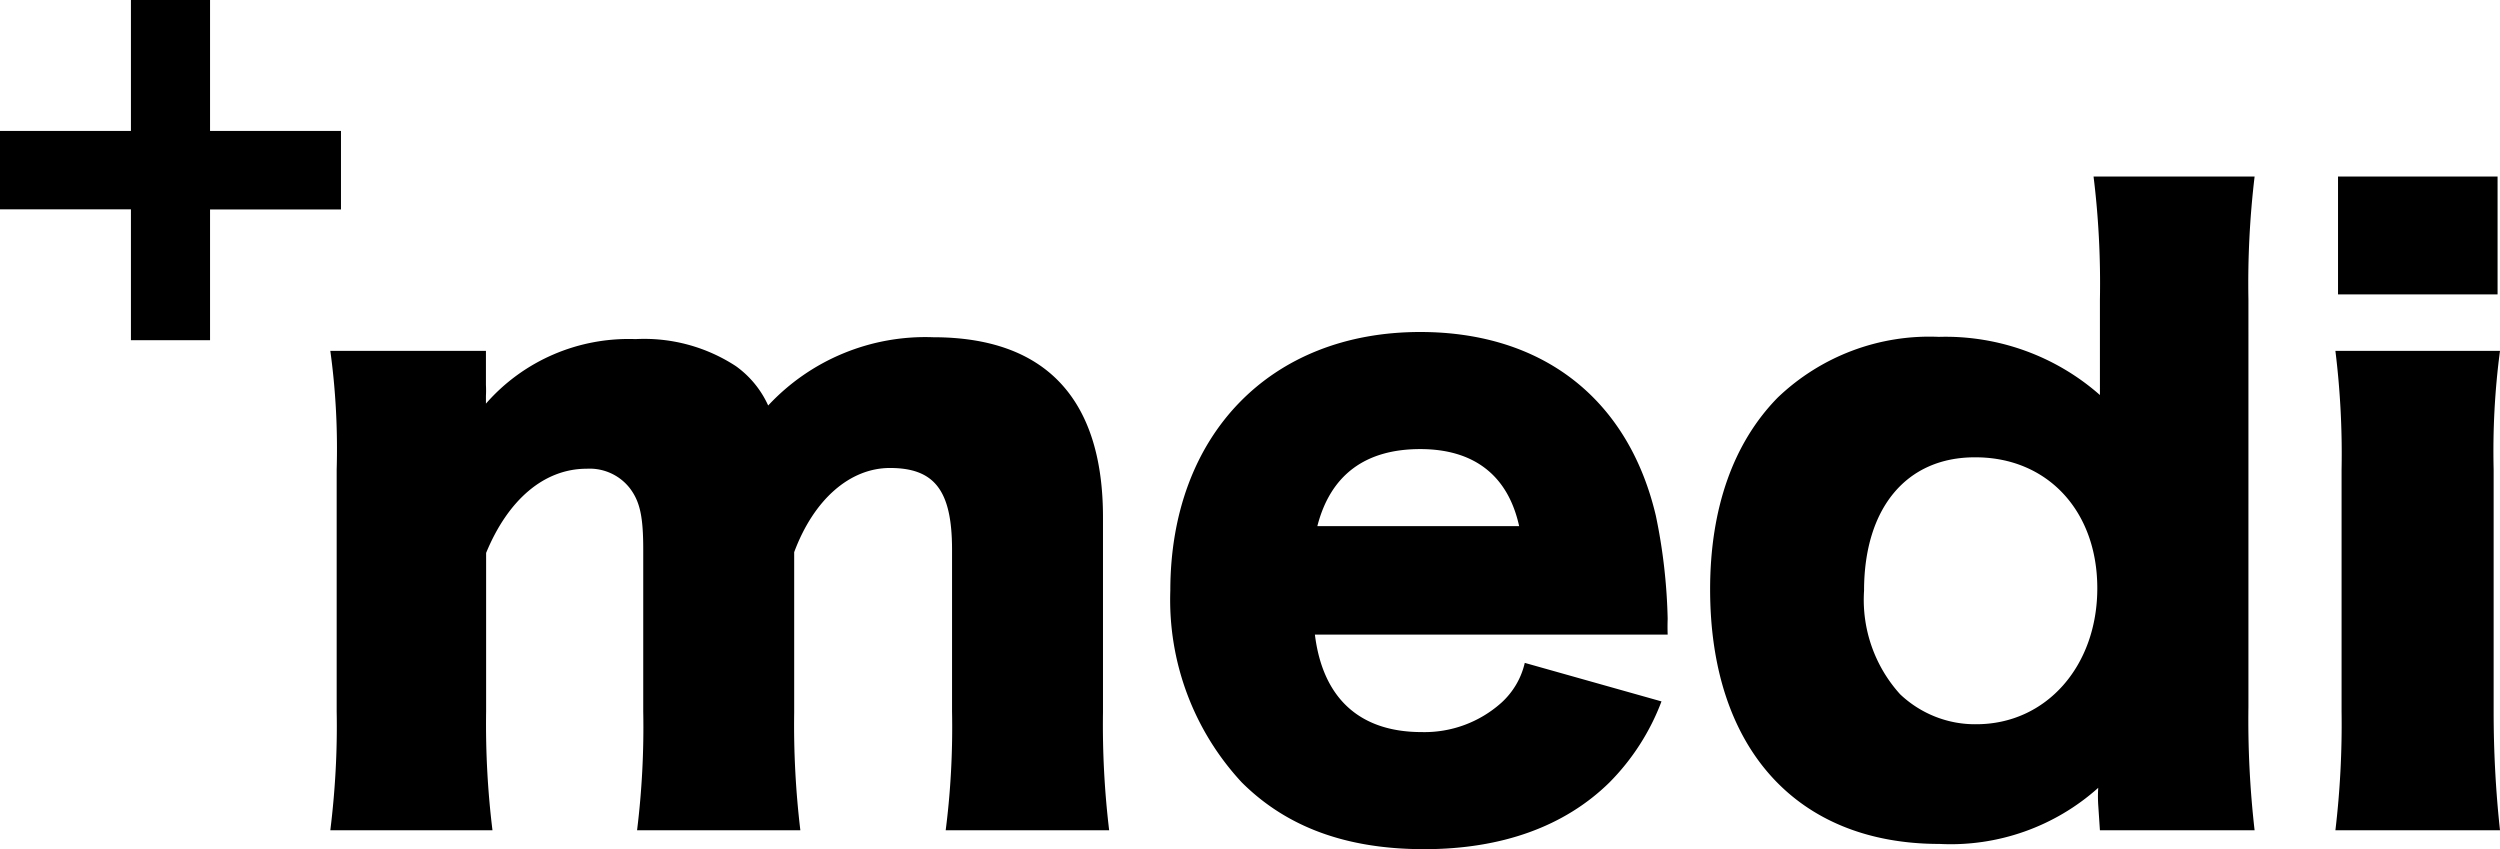 <svg xmlns="http://www.w3.org/2000/svg" id="_レイヤー_1" data-name="レイヤー 1" viewBox="0 0 133.66 45.4"><path d="M58.97 27.65c0-6.34-3.08-9.62-9.08-9.62a11.48 11.48 0 0 0-8.82 3.65c-.38-.84-.97-1.56-1.72-2.1a8.951 8.951 0 0 0-5.37-1.45c-3.05-.11-5.99 1.15-8 3.45v-.41c.01-.2.01-.39 0-.59v-1.82h-8.32c.29 2.1.4 4.23.34 6.35v12.93c.04 2.12-.08 4.24-.34 6.35h8.67c-.26-2.11-.37-4.23-.34-6.35v-8.48c1.18-2.86 3.11-4.5 5.38-4.5.9-.05 1.76.34 2.31 1.05.54.72.71 1.52.71 3.28v8.65c.04 2.12-.07 4.24-.33 6.35h8.73c-.25-2.09-.36-4.2-.33-6.3v-8.57c1.05-2.82 2.98-4.5 5.12-4.5 2.4 0 3.32 1.22 3.32 4.37v8.65c.04 2.12-.07 4.24-.34 6.35h8.74a47.32 47.32 0 0 1-.33-6.3V27.65ZM75.93 17.75c-8.02 0-13.36 5.51-13.36 13.83-.13 3.79 1.24 7.47 3.82 10.25 2.4 2.39 5.59 3.57 9.75 3.57s7.52-1.22 9.91-3.57c1.22-1.23 2.17-2.71 2.78-4.33l-7.31-2.06c-.19.83-.63 1.57-1.26 2.14a6.165 6.165 0 0 1-4.25 1.56c-3.32 0-5.29-1.81-5.71-5.21h18.86c-.01-.28-.01-.56 0-.84-.04-1.85-.25-3.7-.63-5.51-1.47-6.25-6.05-9.83-12.6-9.83Zm-5.5 10.38c.71-2.77 2.6-4.12 5.5-4.12s4.7 1.43 5.29 4.12H70.43ZM111.93 9.44c.27 2.19.38 4.39.34 6.59v5.09c-2.37-2.09-5.45-3.2-8.61-3.11-3.2-.14-6.31 1.04-8.62 3.25-2.35 2.4-3.61 5.88-3.61 10.25 0 8.49 4.62 13.61 12.26 13.61 3.11.16 6.17-.92 8.49-3-.02.31-.02.61 0 .92l.09 1.35h8.27c-.25-2.19-.36-4.4-.33-6.6V16.03c-.04-2.2.07-4.4.33-6.59h-8.61Zm-6.27 29.28c-1.51.02-2.97-.56-4.07-1.6a7.524 7.524 0 0 1-1.93-5.54c0-4.42 2.27-7.15 5.96-7.13 3.82 0 6.51 2.84 6.51 7s-2.73 7.27-6.47 7.27ZM125 9.44h8.53v6.3H125zM124.86 18.76c.26 2.11.37 4.23.33 6.35v12.93c.03 2.12-.08 4.24-.33 6.35h8.8c-.23-2.11-.34-4.23-.34-6.35V25.11c-.05-2.12.06-4.25.34-6.35h-8.8ZM18.23 7h-7V0H7v7H0v4.19h7v7h4.23V11.2h7V7z"/></svg>